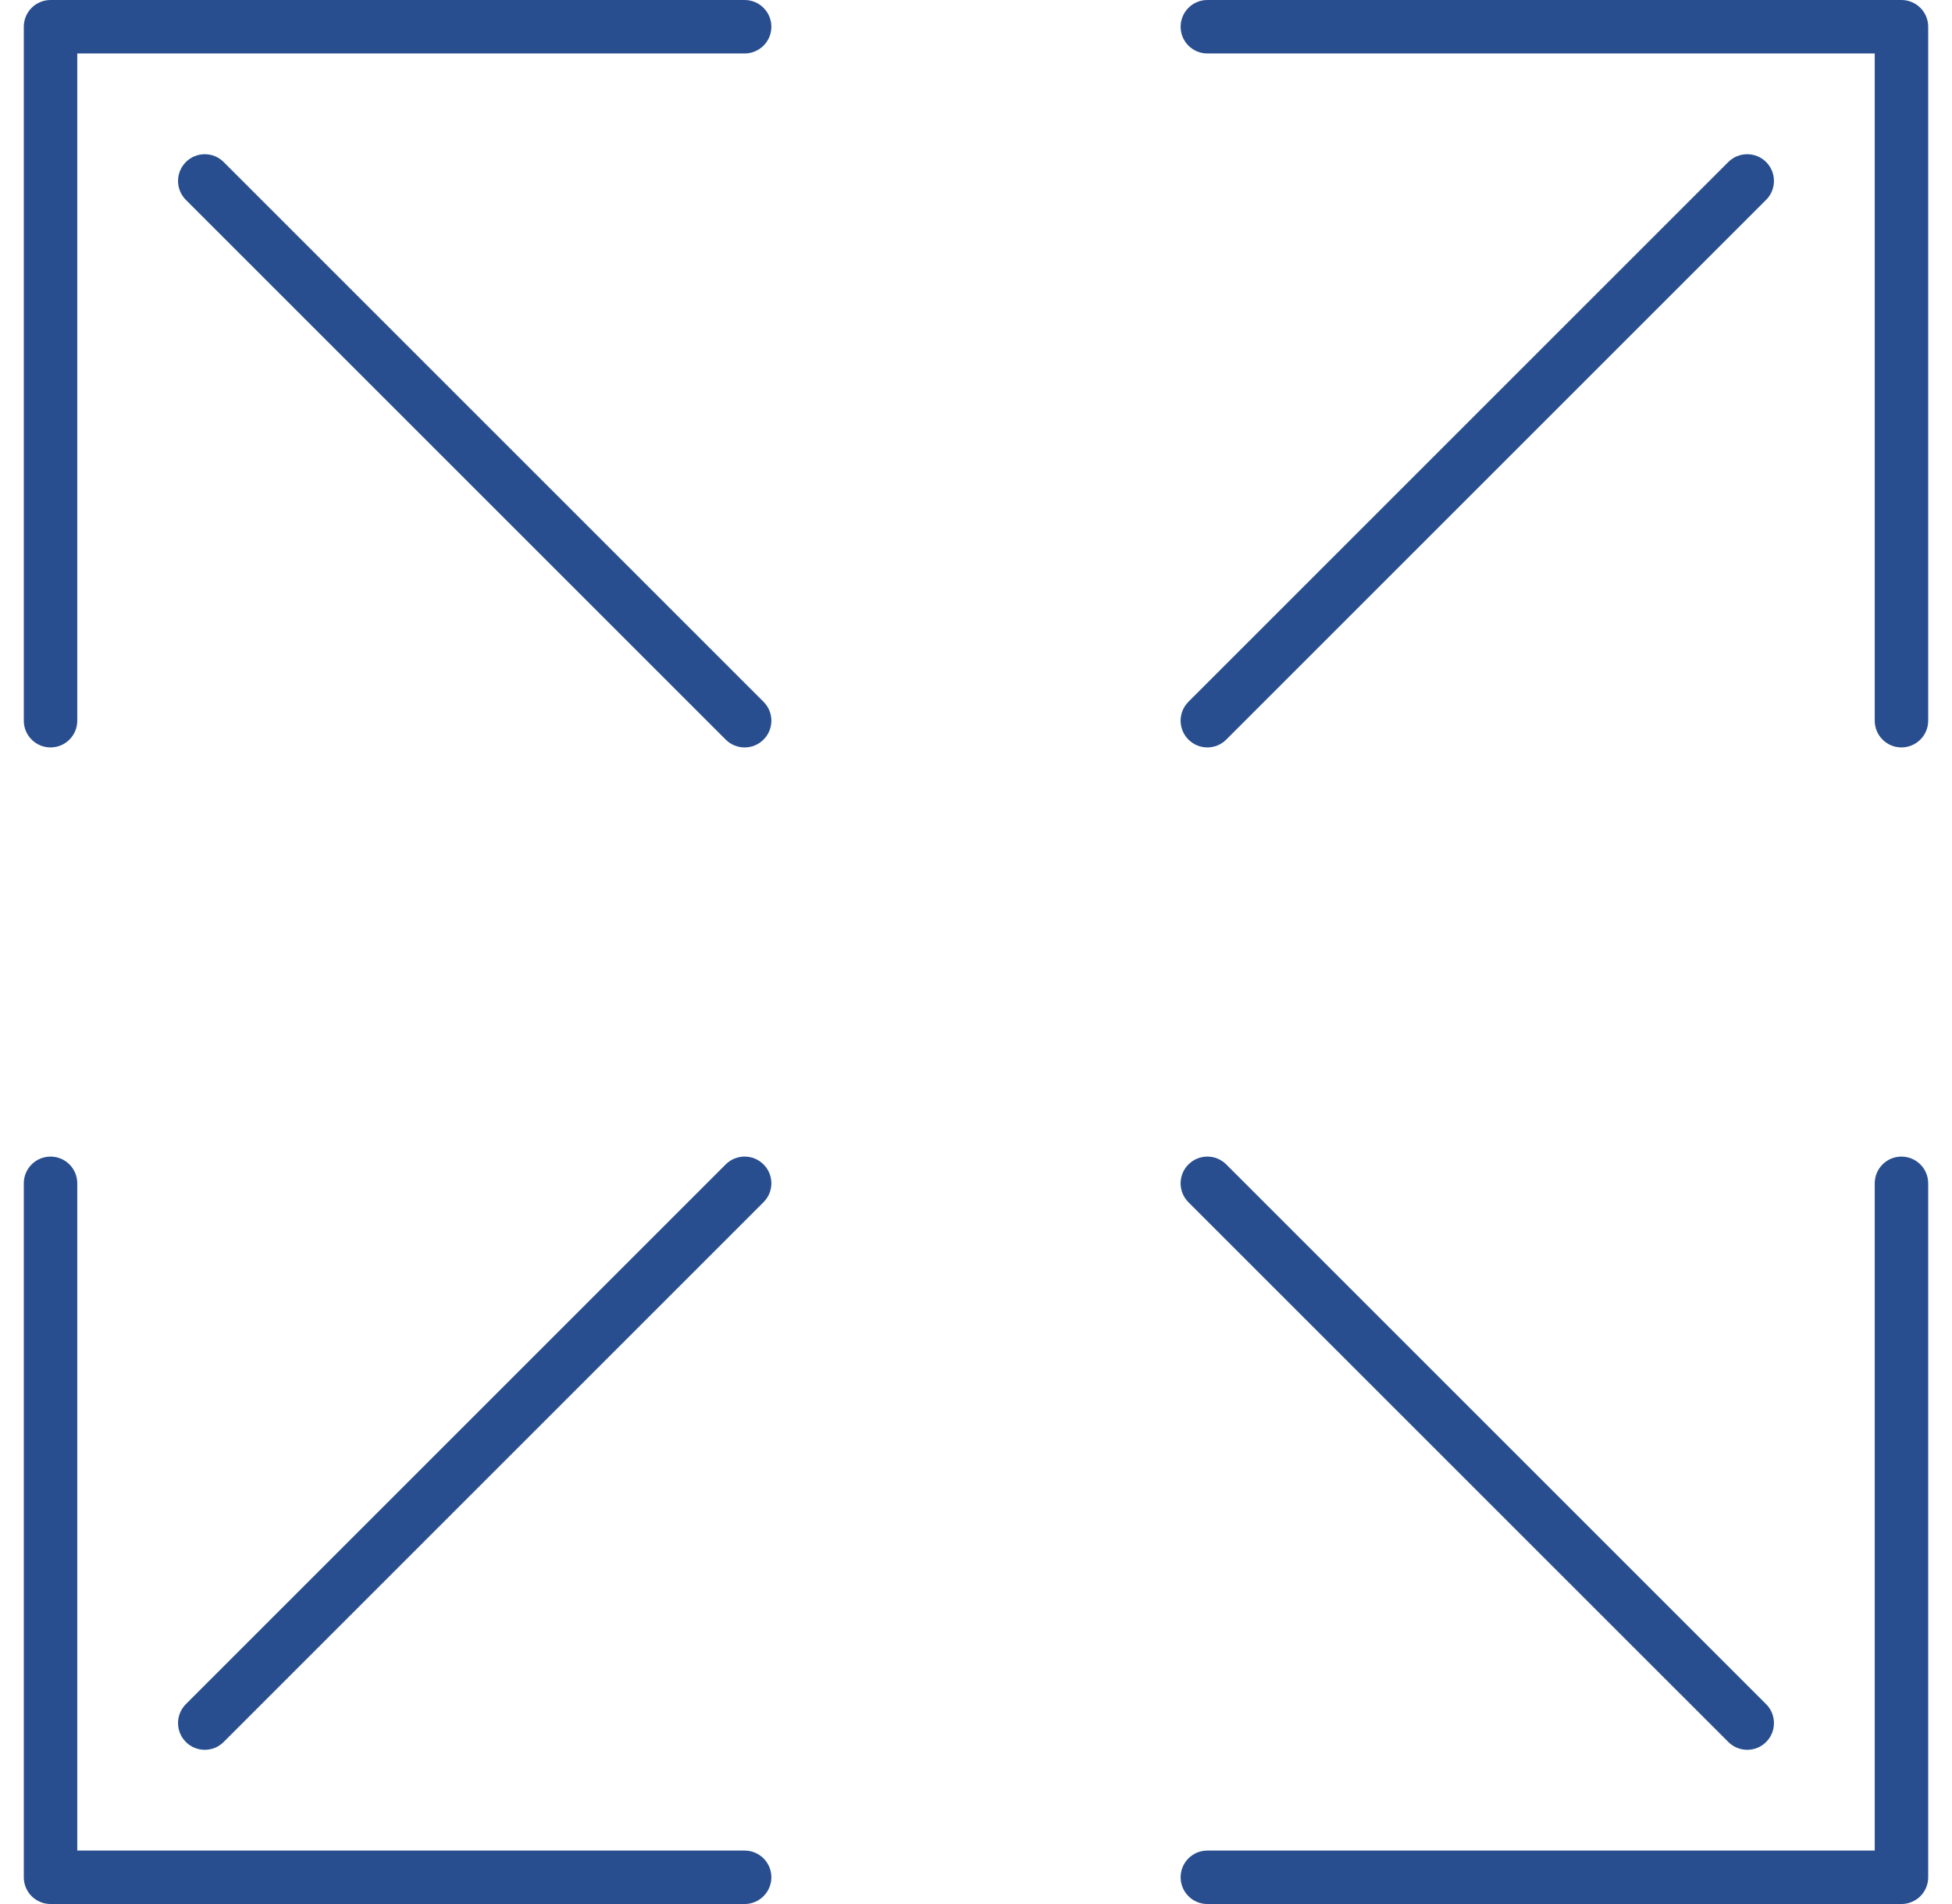 <svg width="41" height="40" viewBox="0 0 41 40" fill="none" xmlns="http://www.w3.org/2000/svg">
<path fill-rule="evenodd" clip-rule="evenodd" d="M39.938 24.298C40.248 24.298 40.5 24.549 40.5 24.86L40.5 39.438C40.5 39.749 40.248 40 39.938 40H25.36C25.049 40 24.798 39.749 24.798 39.438C24.798 39.128 25.049 38.877 25.36 38.877H39.377L39.377 24.86C39.377 24.549 39.628 24.298 39.938 24.298Z" fill="#284E8F"/>
<path fill-rule="evenodd" clip-rule="evenodd" d="M37.096 36.596C36.877 36.815 36.521 36.815 36.302 36.596L24.962 25.257C24.743 25.038 24.743 24.682 24.962 24.463C25.182 24.243 25.537 24.243 25.757 24.463L37.096 35.802C37.315 36.021 37.315 36.377 37.096 36.596Z" fill="#284E8F"/>
<path fill-rule="evenodd" clip-rule="evenodd" d="M1.062 15.702C0.751 15.702 0.5 15.451 0.5 15.14L0.5 0.562C0.5 0.252 0.751 0 1.062 0L15.64 0C15.95 0 16.202 0.252 16.202 0.562C16.202 0.872 15.95 1.123 15.64 1.123L1.623 1.123L1.623 15.14C1.623 15.451 1.372 15.702 1.062 15.702Z" fill="#284E8F"/>
<path fill-rule="evenodd" clip-rule="evenodd" d="M3.904 3.404C4.123 3.185 4.479 3.185 4.698 3.404L16.037 14.743C16.257 14.963 16.257 15.318 16.037 15.538C15.818 15.757 15.463 15.757 15.243 15.538L3.904 4.199C3.685 3.979 3.685 3.624 3.904 3.404Z" fill="#284E8F"/>
<path fill-rule="evenodd" clip-rule="evenodd" d="M16.202 39.438C16.202 39.748 15.95 40 15.64 40L1.062 40C0.751 40 0.5 39.748 0.5 39.438L0.5 24.859C0.5 24.549 0.751 24.298 1.062 24.298C1.372 24.298 1.623 24.549 1.623 24.859L1.623 38.877L15.64 38.877C15.95 38.877 16.202 39.128 16.202 39.438Z" fill="#284E8F"/>
<path fill-rule="evenodd" clip-rule="evenodd" d="M3.904 36.596C3.685 36.376 3.685 36.021 3.904 35.801L15.243 24.462C15.463 24.243 15.818 24.243 16.037 24.462C16.257 24.681 16.257 25.037 16.037 25.256L4.698 36.596C4.479 36.815 4.123 36.815 3.904 36.596Z" fill="#284E8F"/>
<path fill-rule="evenodd" clip-rule="evenodd" d="M24.798 0.562C24.798 0.251 25.049 2.60326e-06 25.36 2.54904e-06L39.938 0C40.248 -5.42263e-08 40.5 0.251 40.5 0.562V15.14C40.5 15.45 40.248 15.702 39.938 15.702C39.628 15.702 39.377 15.45 39.377 15.14L39.377 1.123L25.36 1.123C25.049 1.123 24.798 0.872 24.798 0.562Z" fill="#284E8F"/>
<path fill-rule="evenodd" clip-rule="evenodd" d="M37.096 3.404C37.315 3.624 37.315 3.979 37.096 4.198L25.757 15.537C25.537 15.757 25.182 15.757 24.962 15.537C24.743 15.318 24.743 14.963 24.962 14.743L36.301 3.404C36.521 3.185 36.876 3.185 37.096 3.404Z" fill="#284E8F"/>
</svg>
